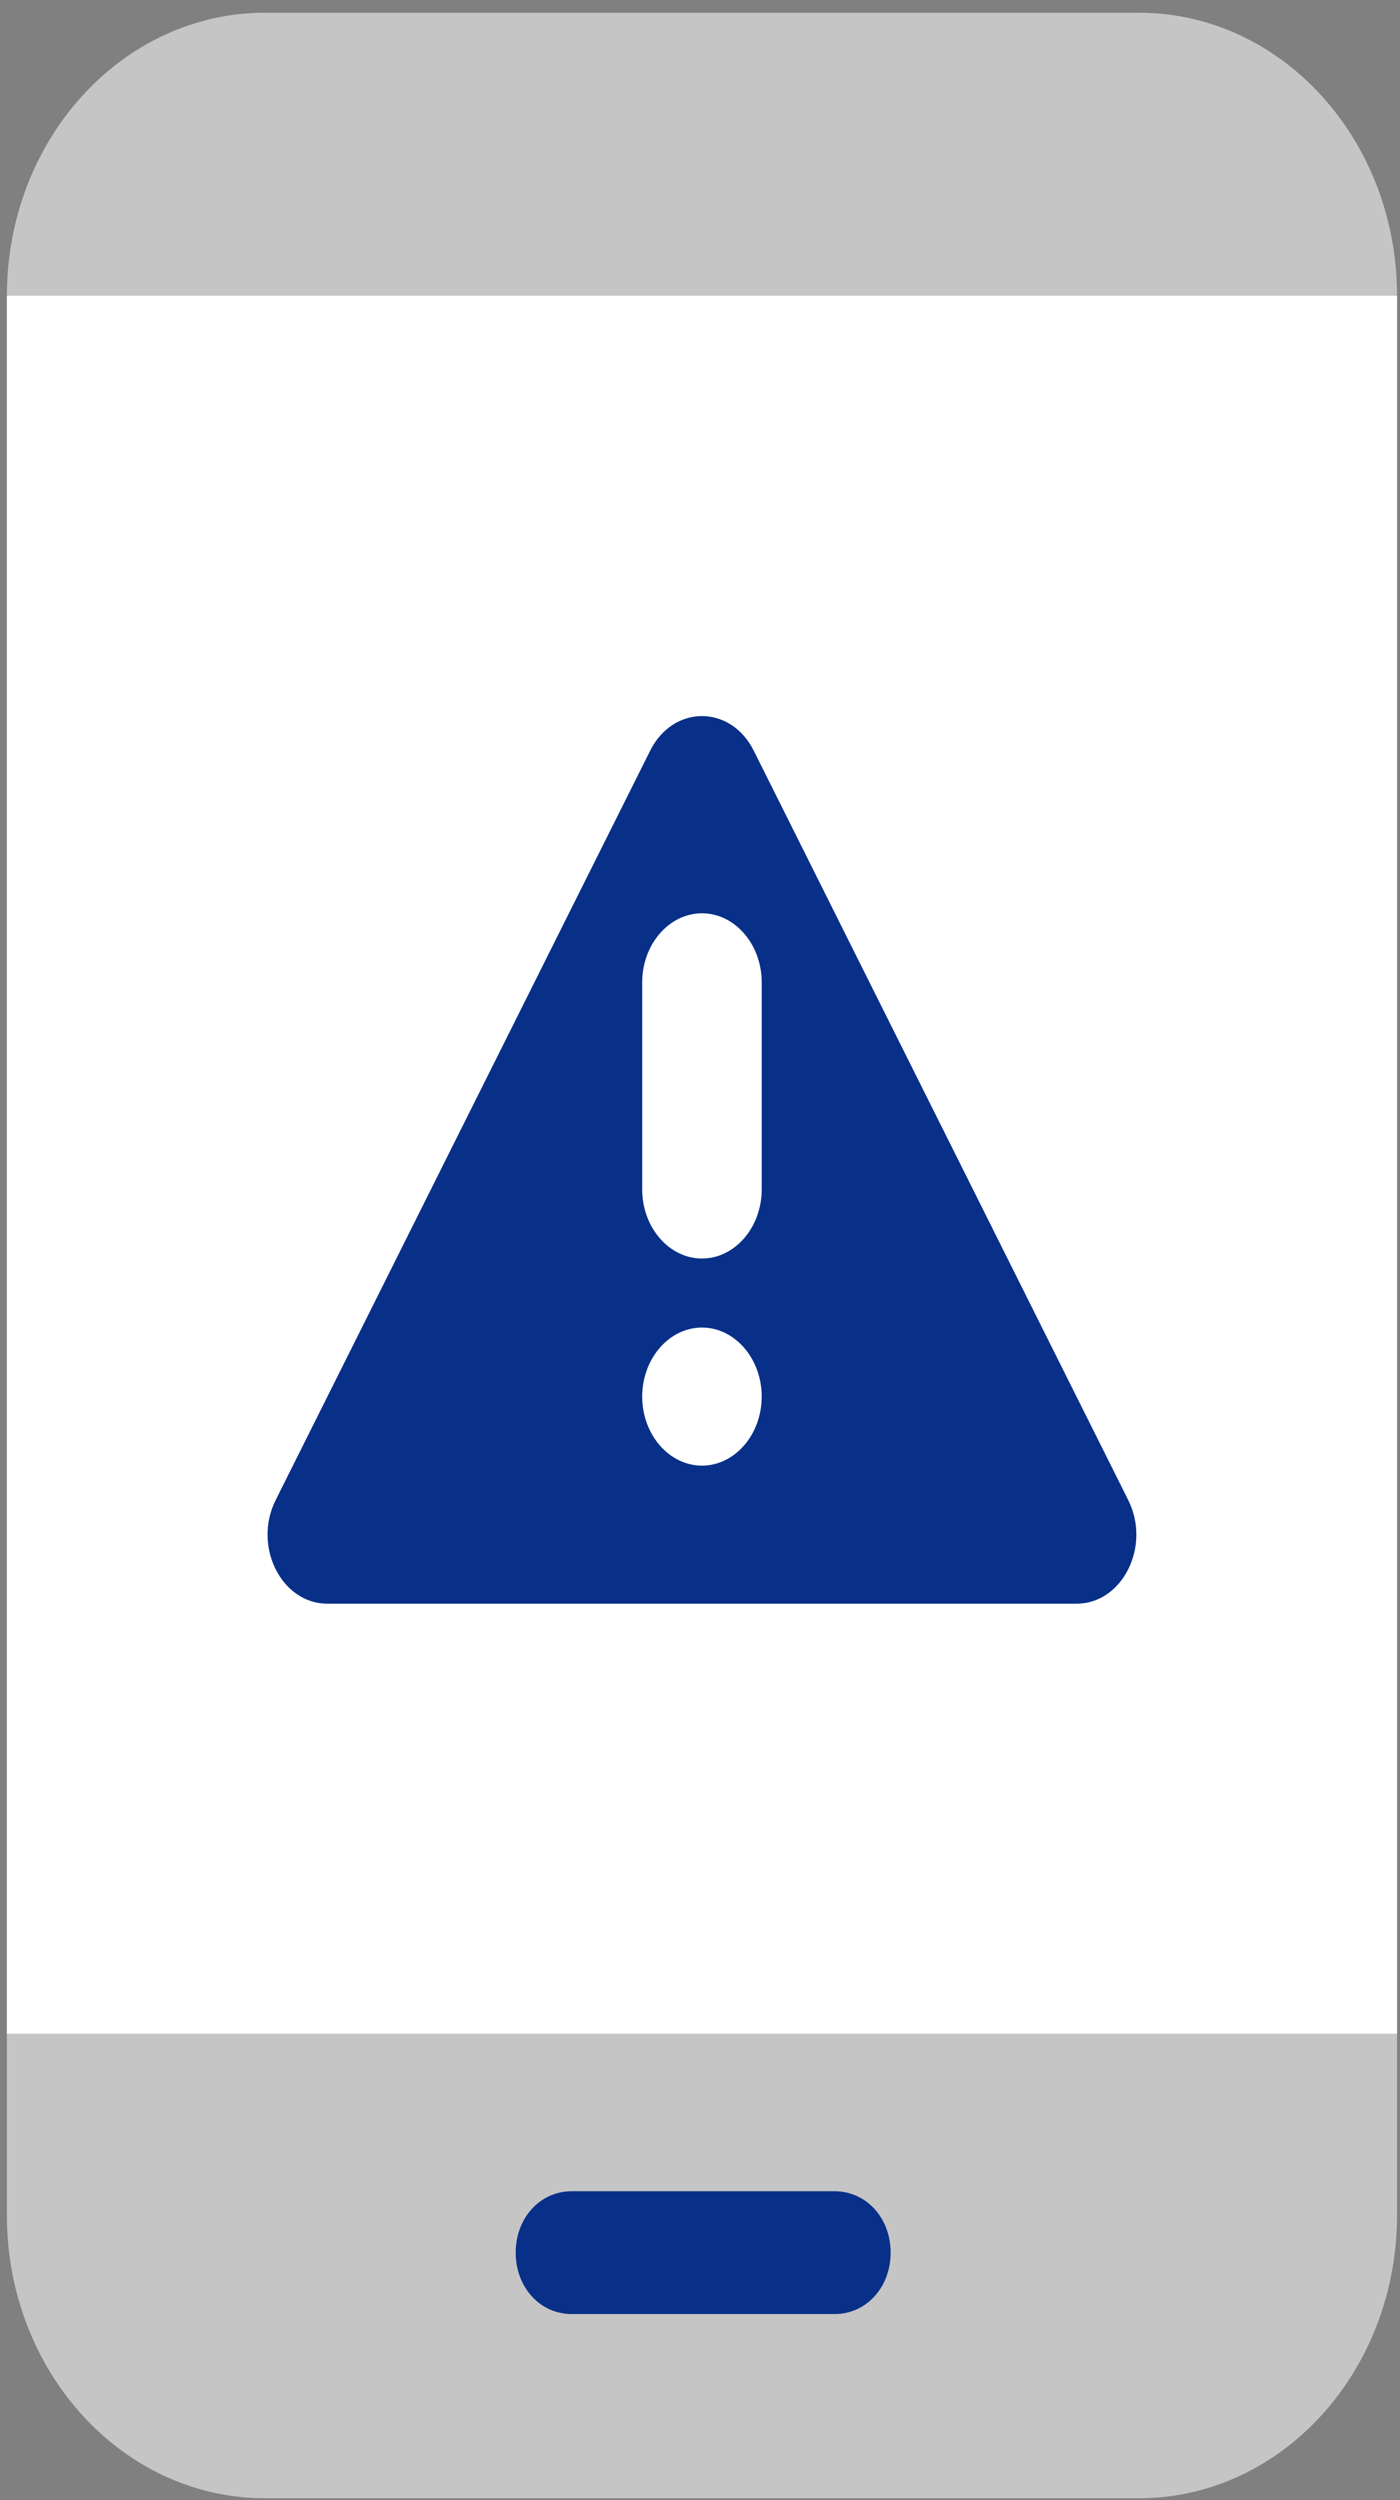 <svg width="42" height="75" viewBox="0 0 42 75" fill="none" xmlns="http://www.w3.org/2000/svg">
<rect x="0" y="0" width="42" height="75" fill="#808080" stroke="none"/>
<path d="M41.911 66.454V8.871C41.911 4.182 38.444 0.382 34.169 0.382L7.949 0.382C3.673 0.382 0.207 4.182 0.207 8.871V66.454C0.207 71.142 3.673 74.943 7.949 74.943H34.169C38.444 74.943 41.911 71.142 41.911 66.454Z" fill="#C5C5C5"/>
<path d="M41.911 61.008V8.871L0.207 8.871V61.008H41.911Z" fill="white"/>
<path d="M25.039 69.417H17.151C16.202 69.417 15.471 68.616 15.471 67.575C15.471 66.534 16.202 65.733 17.151 65.733H25.039C25.988 65.733 26.719 66.534 26.719 67.575C26.719 68.616 25.988 69.417 25.039 69.417Z" fill="#083089"/>
<path fill-rule="evenodd" clip-rule="evenodd" d="M22.851 35.681C22.851 36.821 22.045 37.753 21.059 37.753C20.073 37.753 19.266 36.821 19.266 35.681V29.468C19.266 28.329 20.073 27.397 21.059 27.397C22.045 27.397 22.851 28.329 22.851 29.468V35.681ZM21.059 43.966C20.073 43.966 19.266 43.034 19.266 41.895C19.266 40.756 20.073 39.824 21.059 39.824C22.045 39.824 22.851 40.756 22.851 41.895C22.851 43.034 22.045 43.966 21.059 43.966ZM33.848 45.002L22.611 22.517C21.921 21.136 20.196 21.136 19.506 22.517L8.269 45.002C7.579 46.383 8.441 48.108 9.822 48.108H32.296C33.676 48.108 34.538 46.383 33.848 45.002Z" fill="#083089"/>
</svg>
